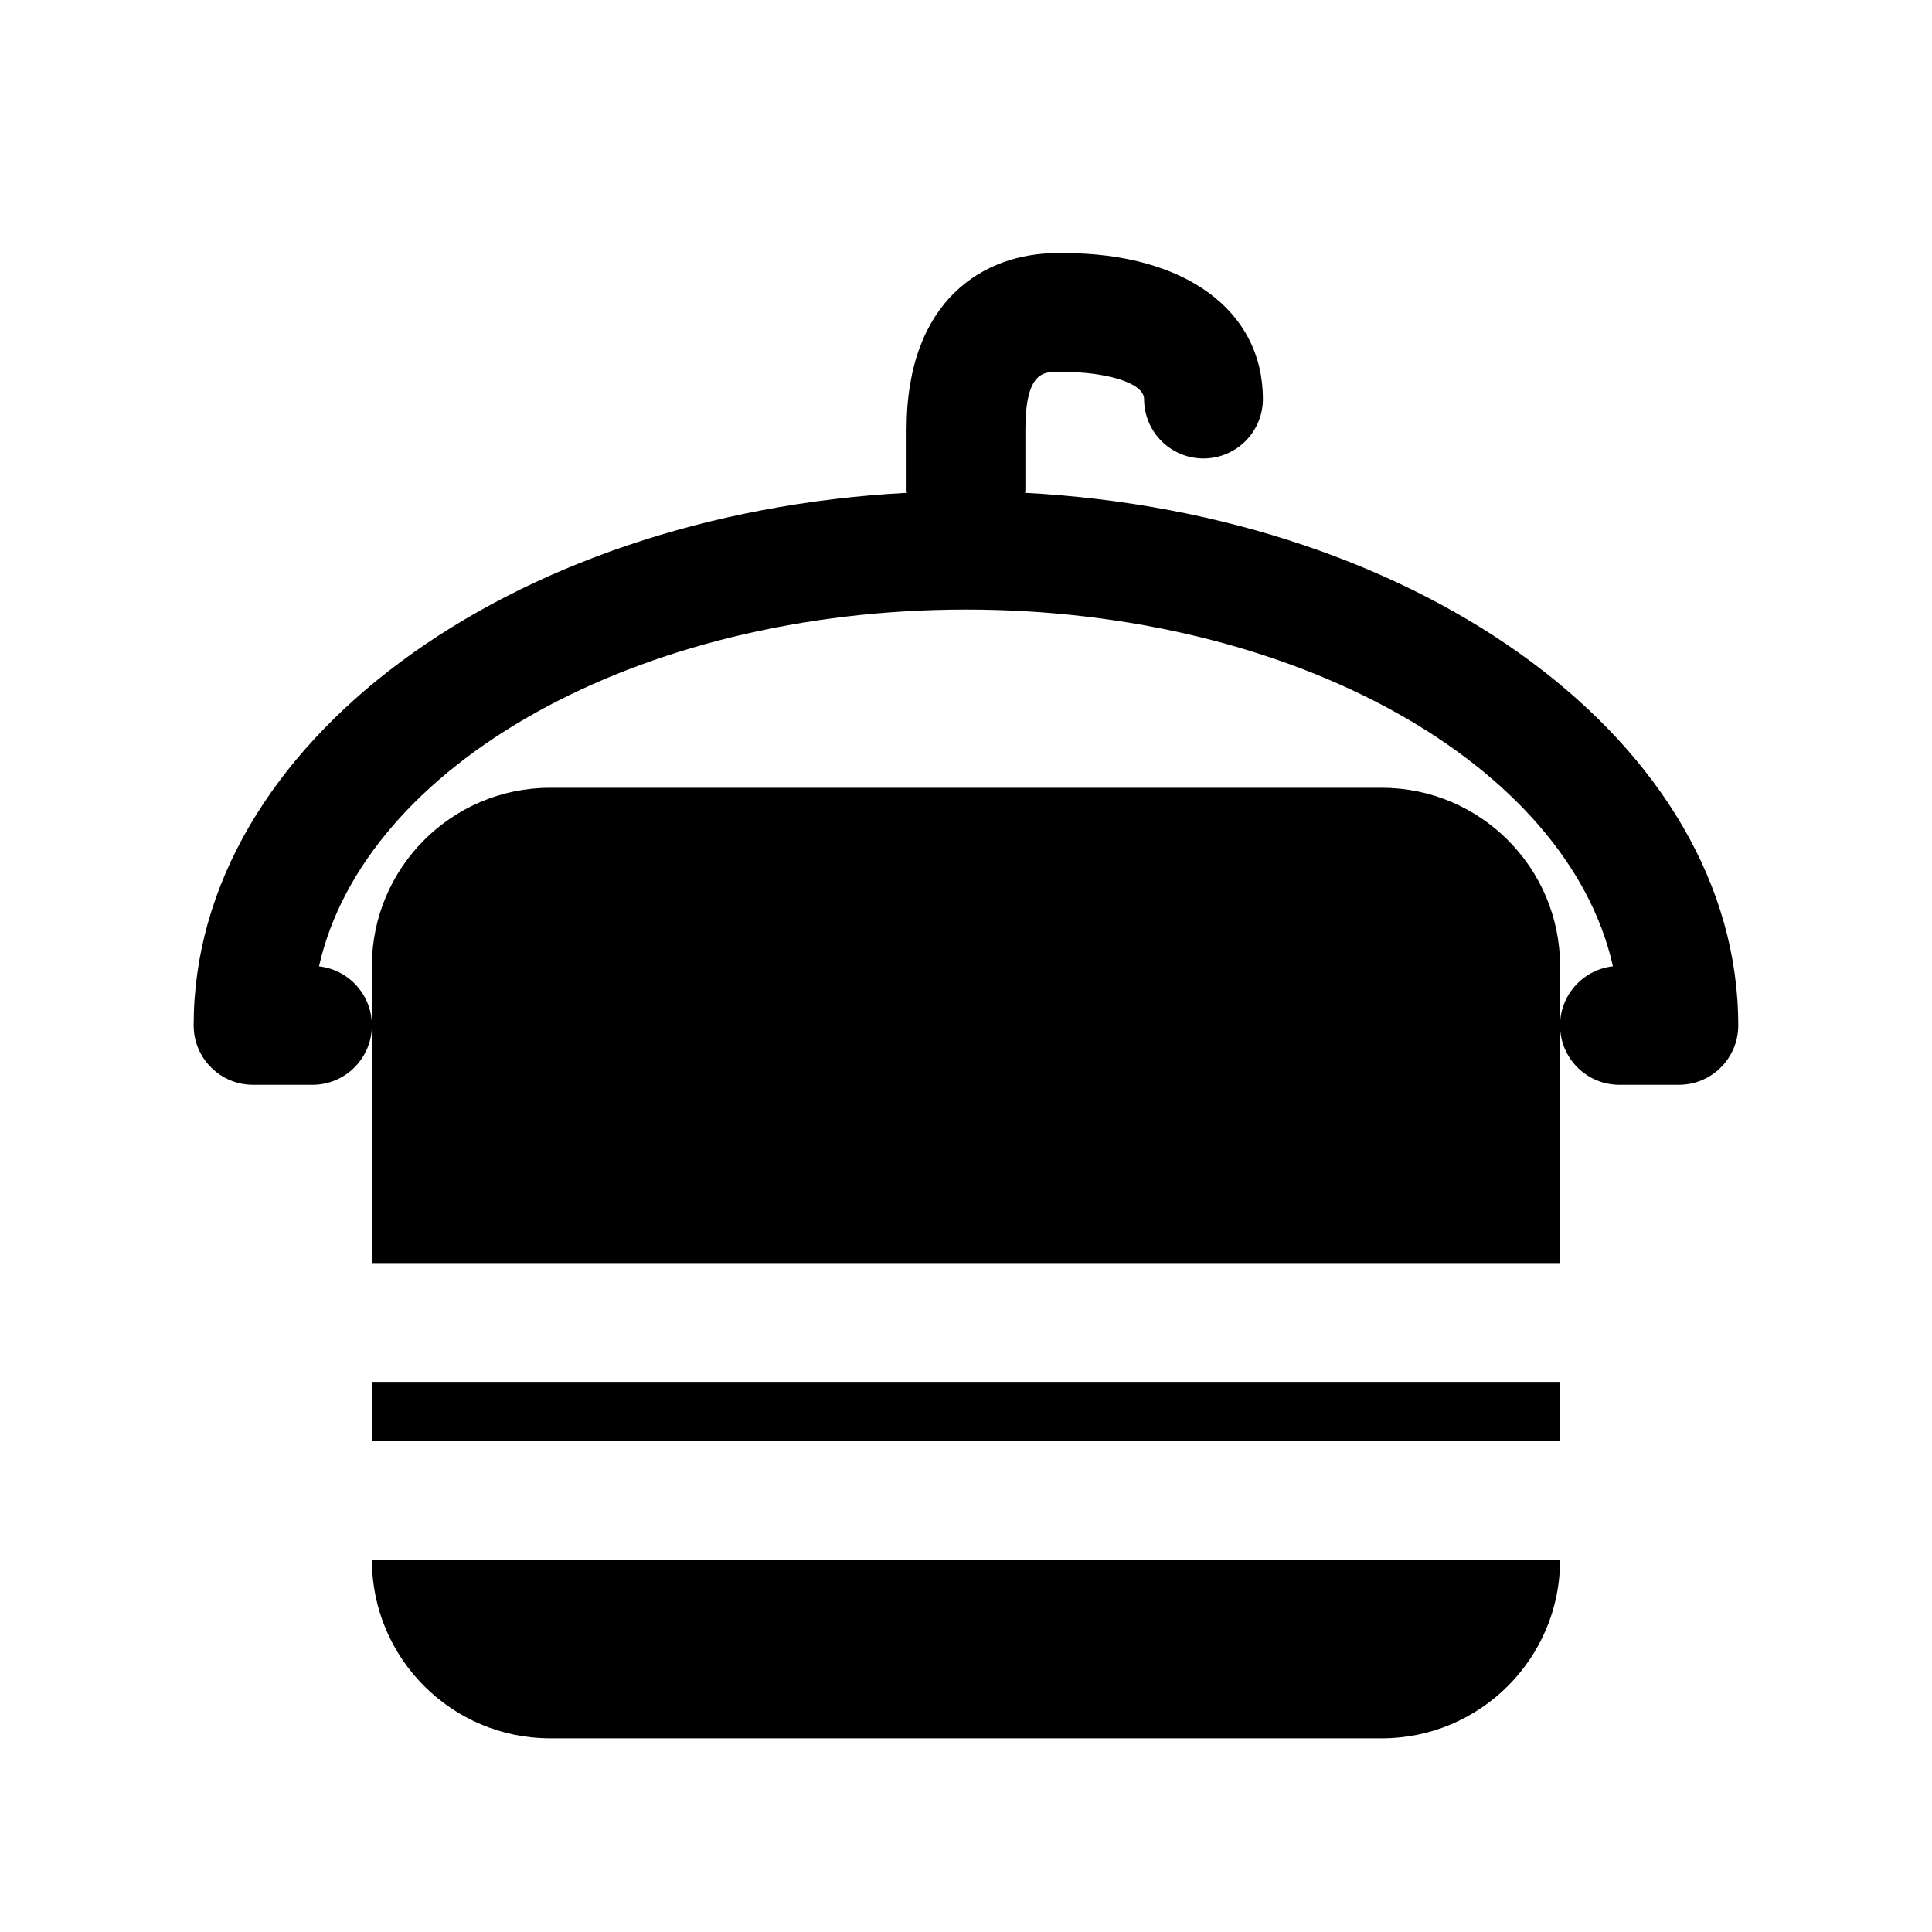 <?xml version="1.0" encoding="UTF-8"?>
<!-- Uploaded to: ICON Repo, www.svgrepo.com, Generator: ICON Repo Mixer Tools -->
<svg fill="#000000" width="800px" height="800px" version="1.1" viewBox="144 144 512 512" xmlns="http://www.w3.org/2000/svg">
 <path d="m242.56 510.21h314.88v15.742h-314.88zm47.23 94.465h220.42c26.039 0 47.23-21.191 47.23-47.23l-314.88-0.004c0 26.043 21.191 47.234 47.23 47.234zm125.84-330.07c0-0.188 0.109-0.348 0.109-0.551v-16.188c0-15.301 4.883-15.301 8.422-15.301h1.762c10.453 0 21.27 2.691 21.27 7.195 0 8.691 7.039 15.742 15.742 15.742 8.707 0 15.742-7.055 15.742-15.742 0.008-23.508-20.695-38.684-52.75-38.684h-1.762c-19.289 0-39.914 12.297-39.914 46.789v16.188c0 0.203 0.109 0.363 0.109 0.551-105.55 5.574-189.04 66.676-189.04 141.14 0 8.691 7.039 15.742 15.742 15.742h15.742c8.707 0 15.742-7.055 15.742-15.742 0-8.109-6.141-14.785-14.012-15.648 11.988-53.375 84.316-94.559 171.46-94.559s159.47 41.172 171.45 94.543c-7.875 0.879-14.016 7.555-14.016 15.664 0 8.691 7.039 15.742 15.742 15.742h15.742c8.707 0 15.742-7.055 15.742-15.742 0.008-74.469-83.484-135.57-189.03-141.14zm94.574 78.168h-220.42c-26.039 0-47.23 21.191-47.23 47.23v78.719h314.88v-78.719c-0.004-26.039-21.195-47.23-47.234-47.23z"/>
</svg>